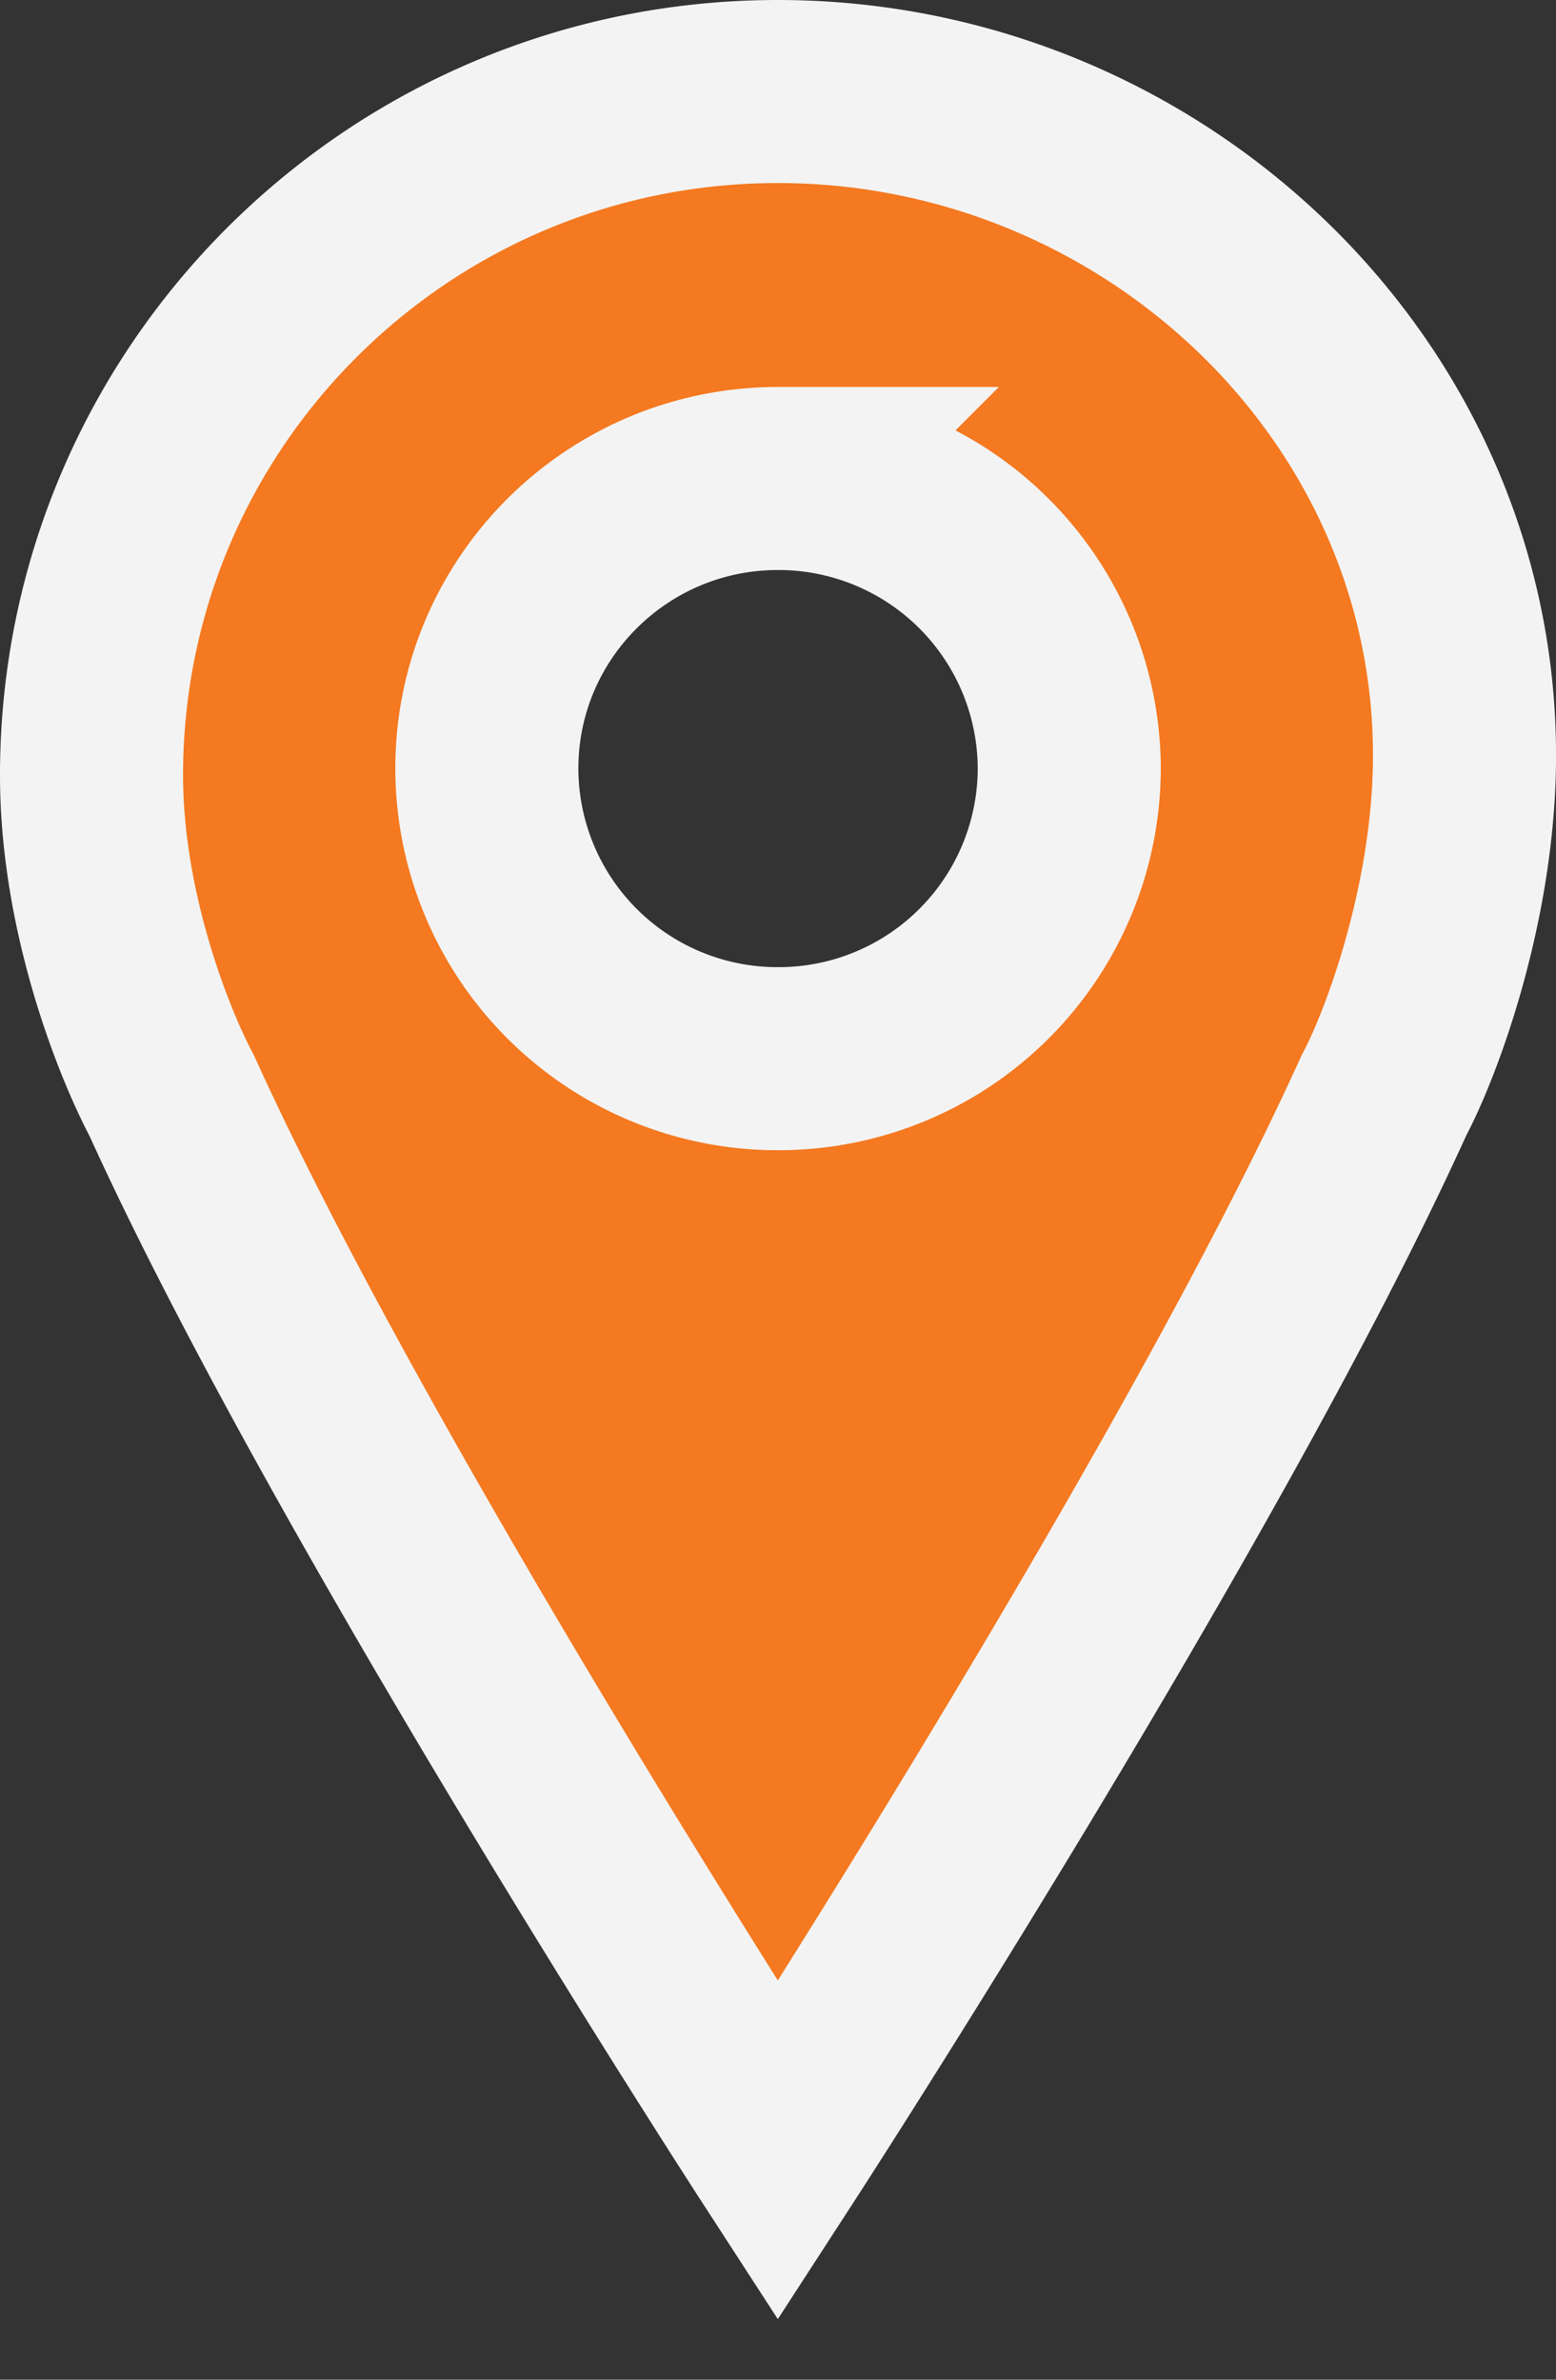 <svg width="17" height="26" xmlns="http://www.w3.org/2000/svg"><rect width="100%" height="100%" fill="#333333" stroke="none"/><path d="M8.498 1C4.357 1 1 4.345 1 8.47c0 1.513.583 2.95.877 3.502C3.855 16.339 8.498 23.5 8.498 23.5s4.643-7.16 6.621-11.53c.294-.55.83-1.987.878-3.501C16.123 4.347 12.639 1 8.498 1zM8.5 11.567a3.175 3.175 0 01-3.181-3.17c0-1.75 1.424-3.169 3.18-3.169a3.176 3.176 0 013.183 3.17A3.175 3.175 0 018.5 11.567z" fill="#F47920" fill-rule="nonzero" stroke="#F3F3F3" stroke-width="2"/></svg>
